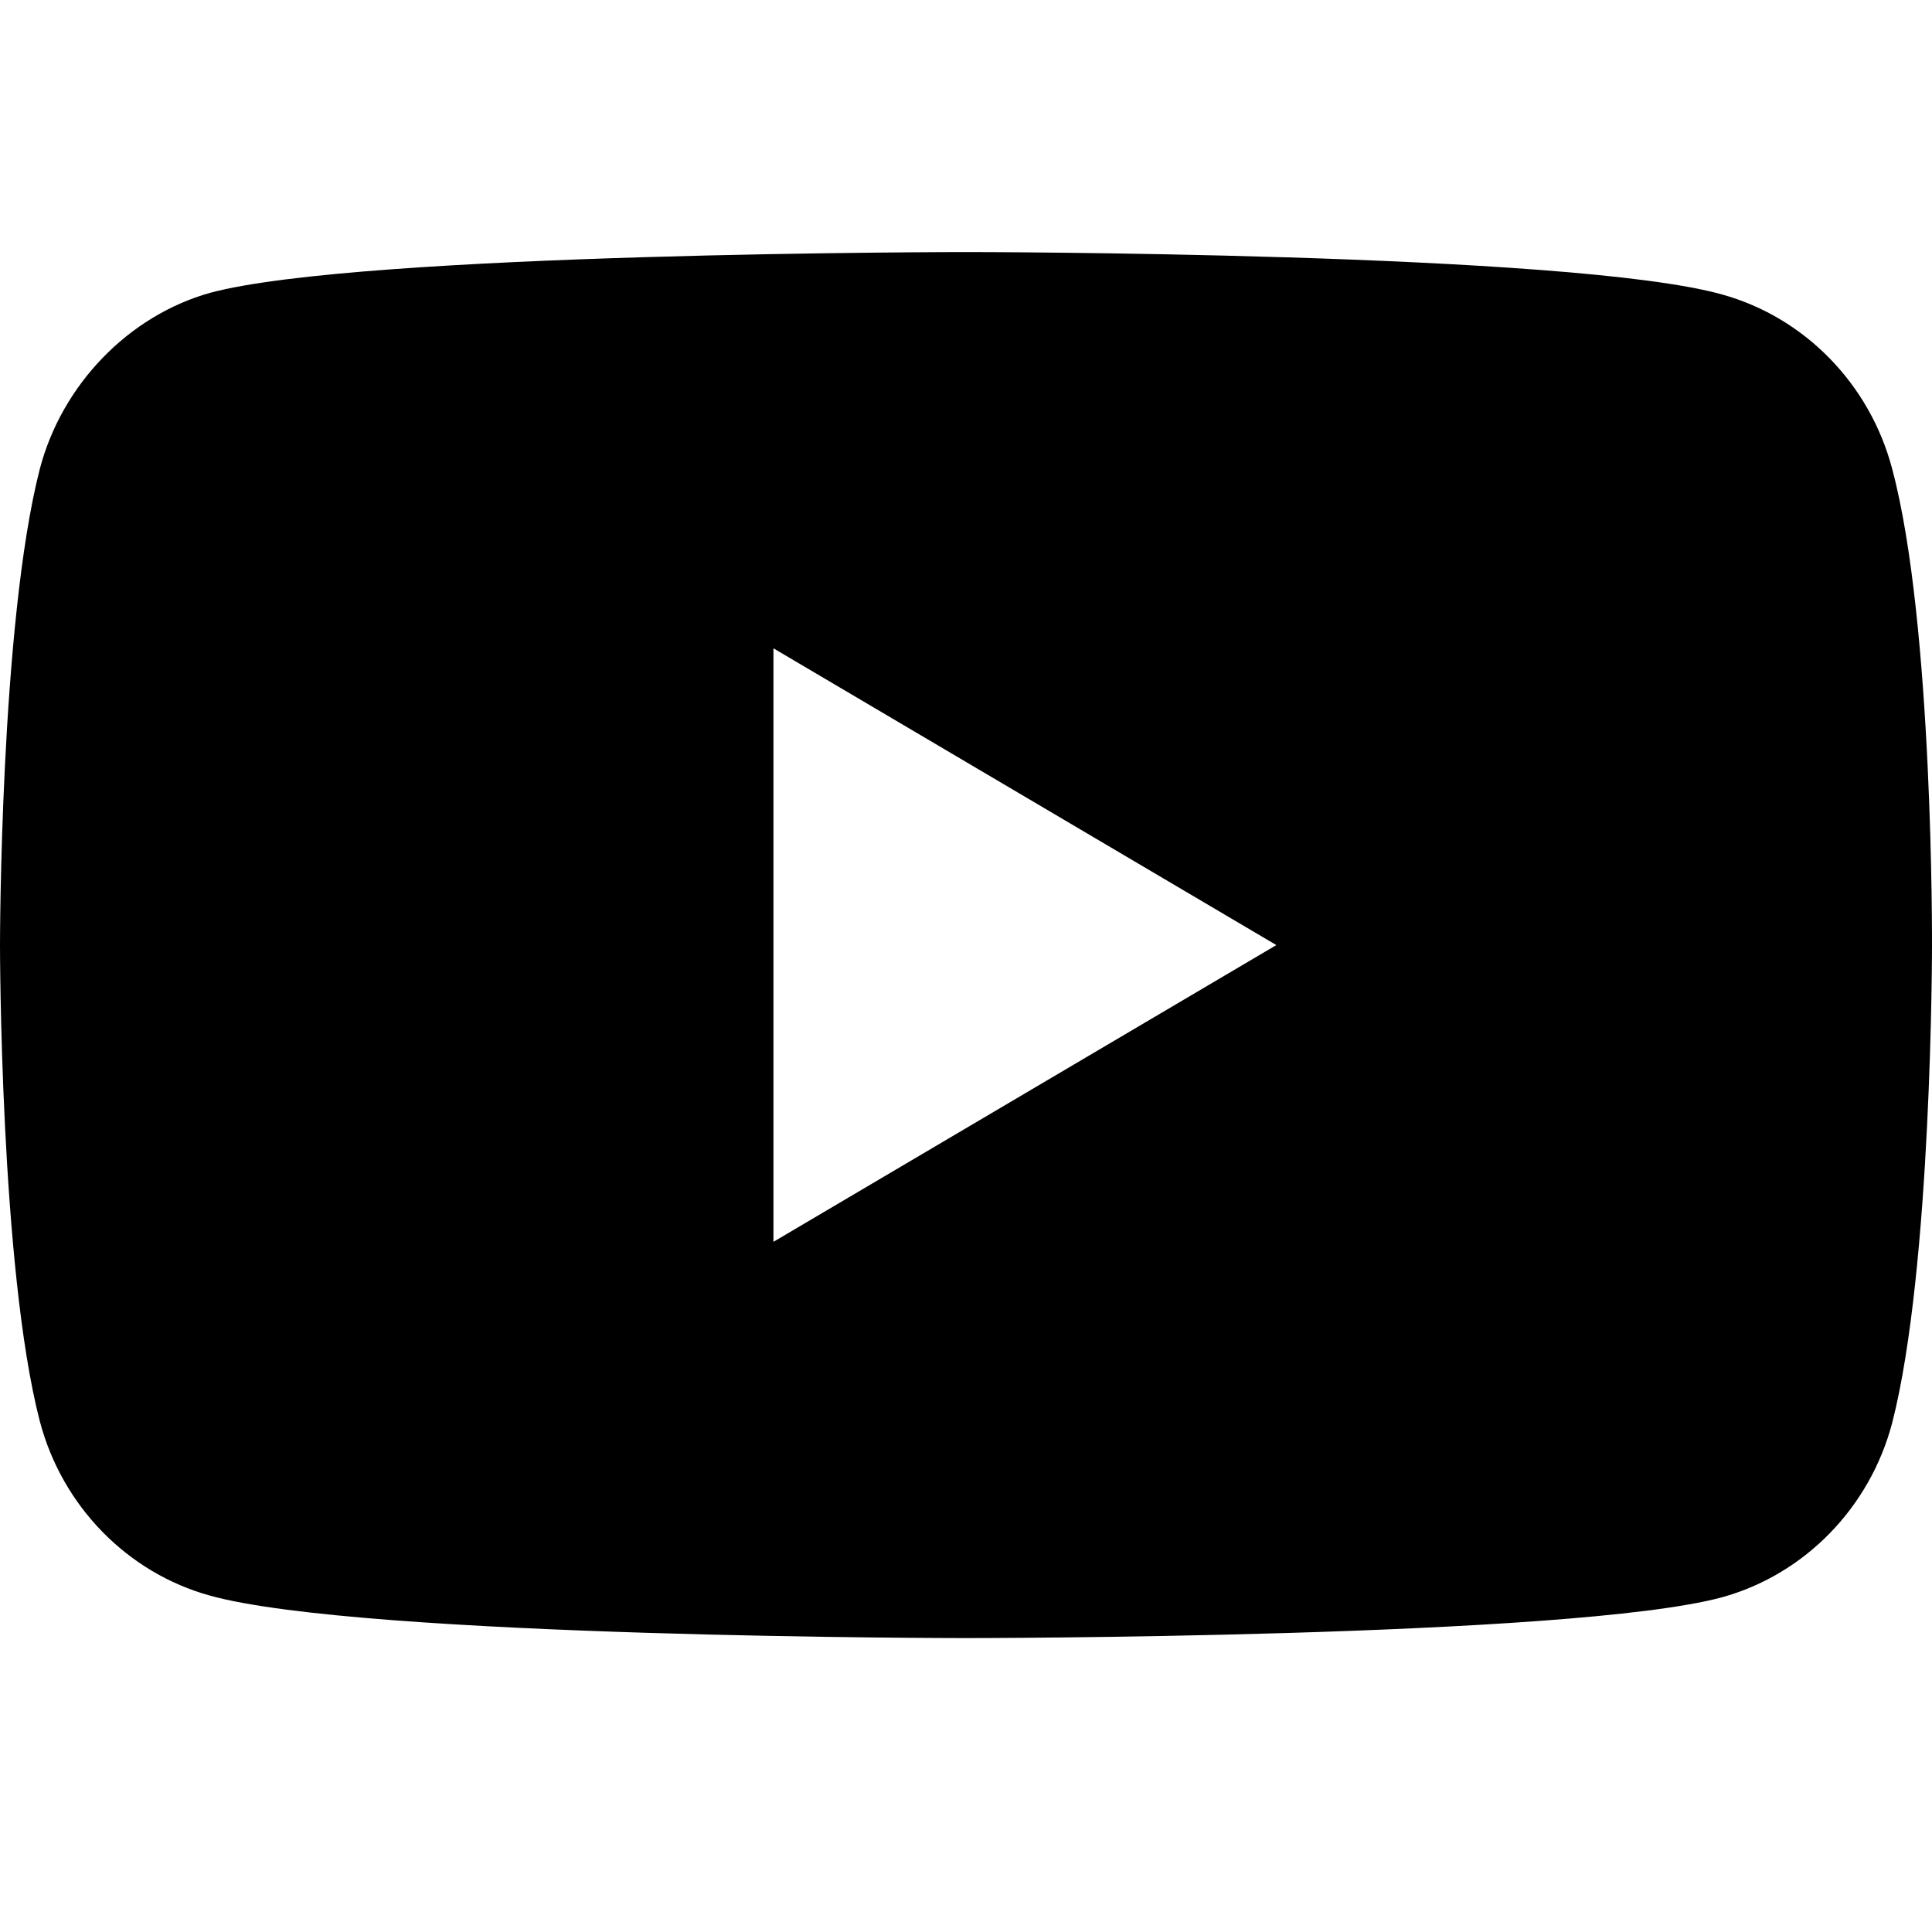 <svg width="30" height="30" viewBox="0 0 30 30" fill="none" xmlns="http://www.w3.org/2000/svg">
<g clip-path="url(#clip0_1260_1928)">
<path d="M29.382 7.282C29.036 5.965 28.023 4.927 26.738 4.572C24.39 3.914 15 3.914 15 3.914C15 3.914 5.609 3.914 3.262 4.547C2.002 4.901 0.964 5.965 0.618 7.282C0 9.687 0 14.675 0 14.675C0 14.675 0 19.688 0.618 22.068C0.964 23.385 1.977 24.423 3.262 24.777C5.634 25.436 15 25.436 15 25.436C15 25.436 24.39 25.436 26.738 24.803C28.023 24.448 29.036 23.41 29.382 22.093C30 19.688 30 14.7 30 14.7C30 14.7 30.025 9.687 29.382 7.282V7.282ZM12.01 19.283V10.067L19.819 14.675L12.01 19.283Z" fill="black"/>
</g>
<defs>
<clipPath id="clip0_1260_1928">
<rect width="30" height="30" fill="white"/>
</clipPath>
</defs>
</svg>
